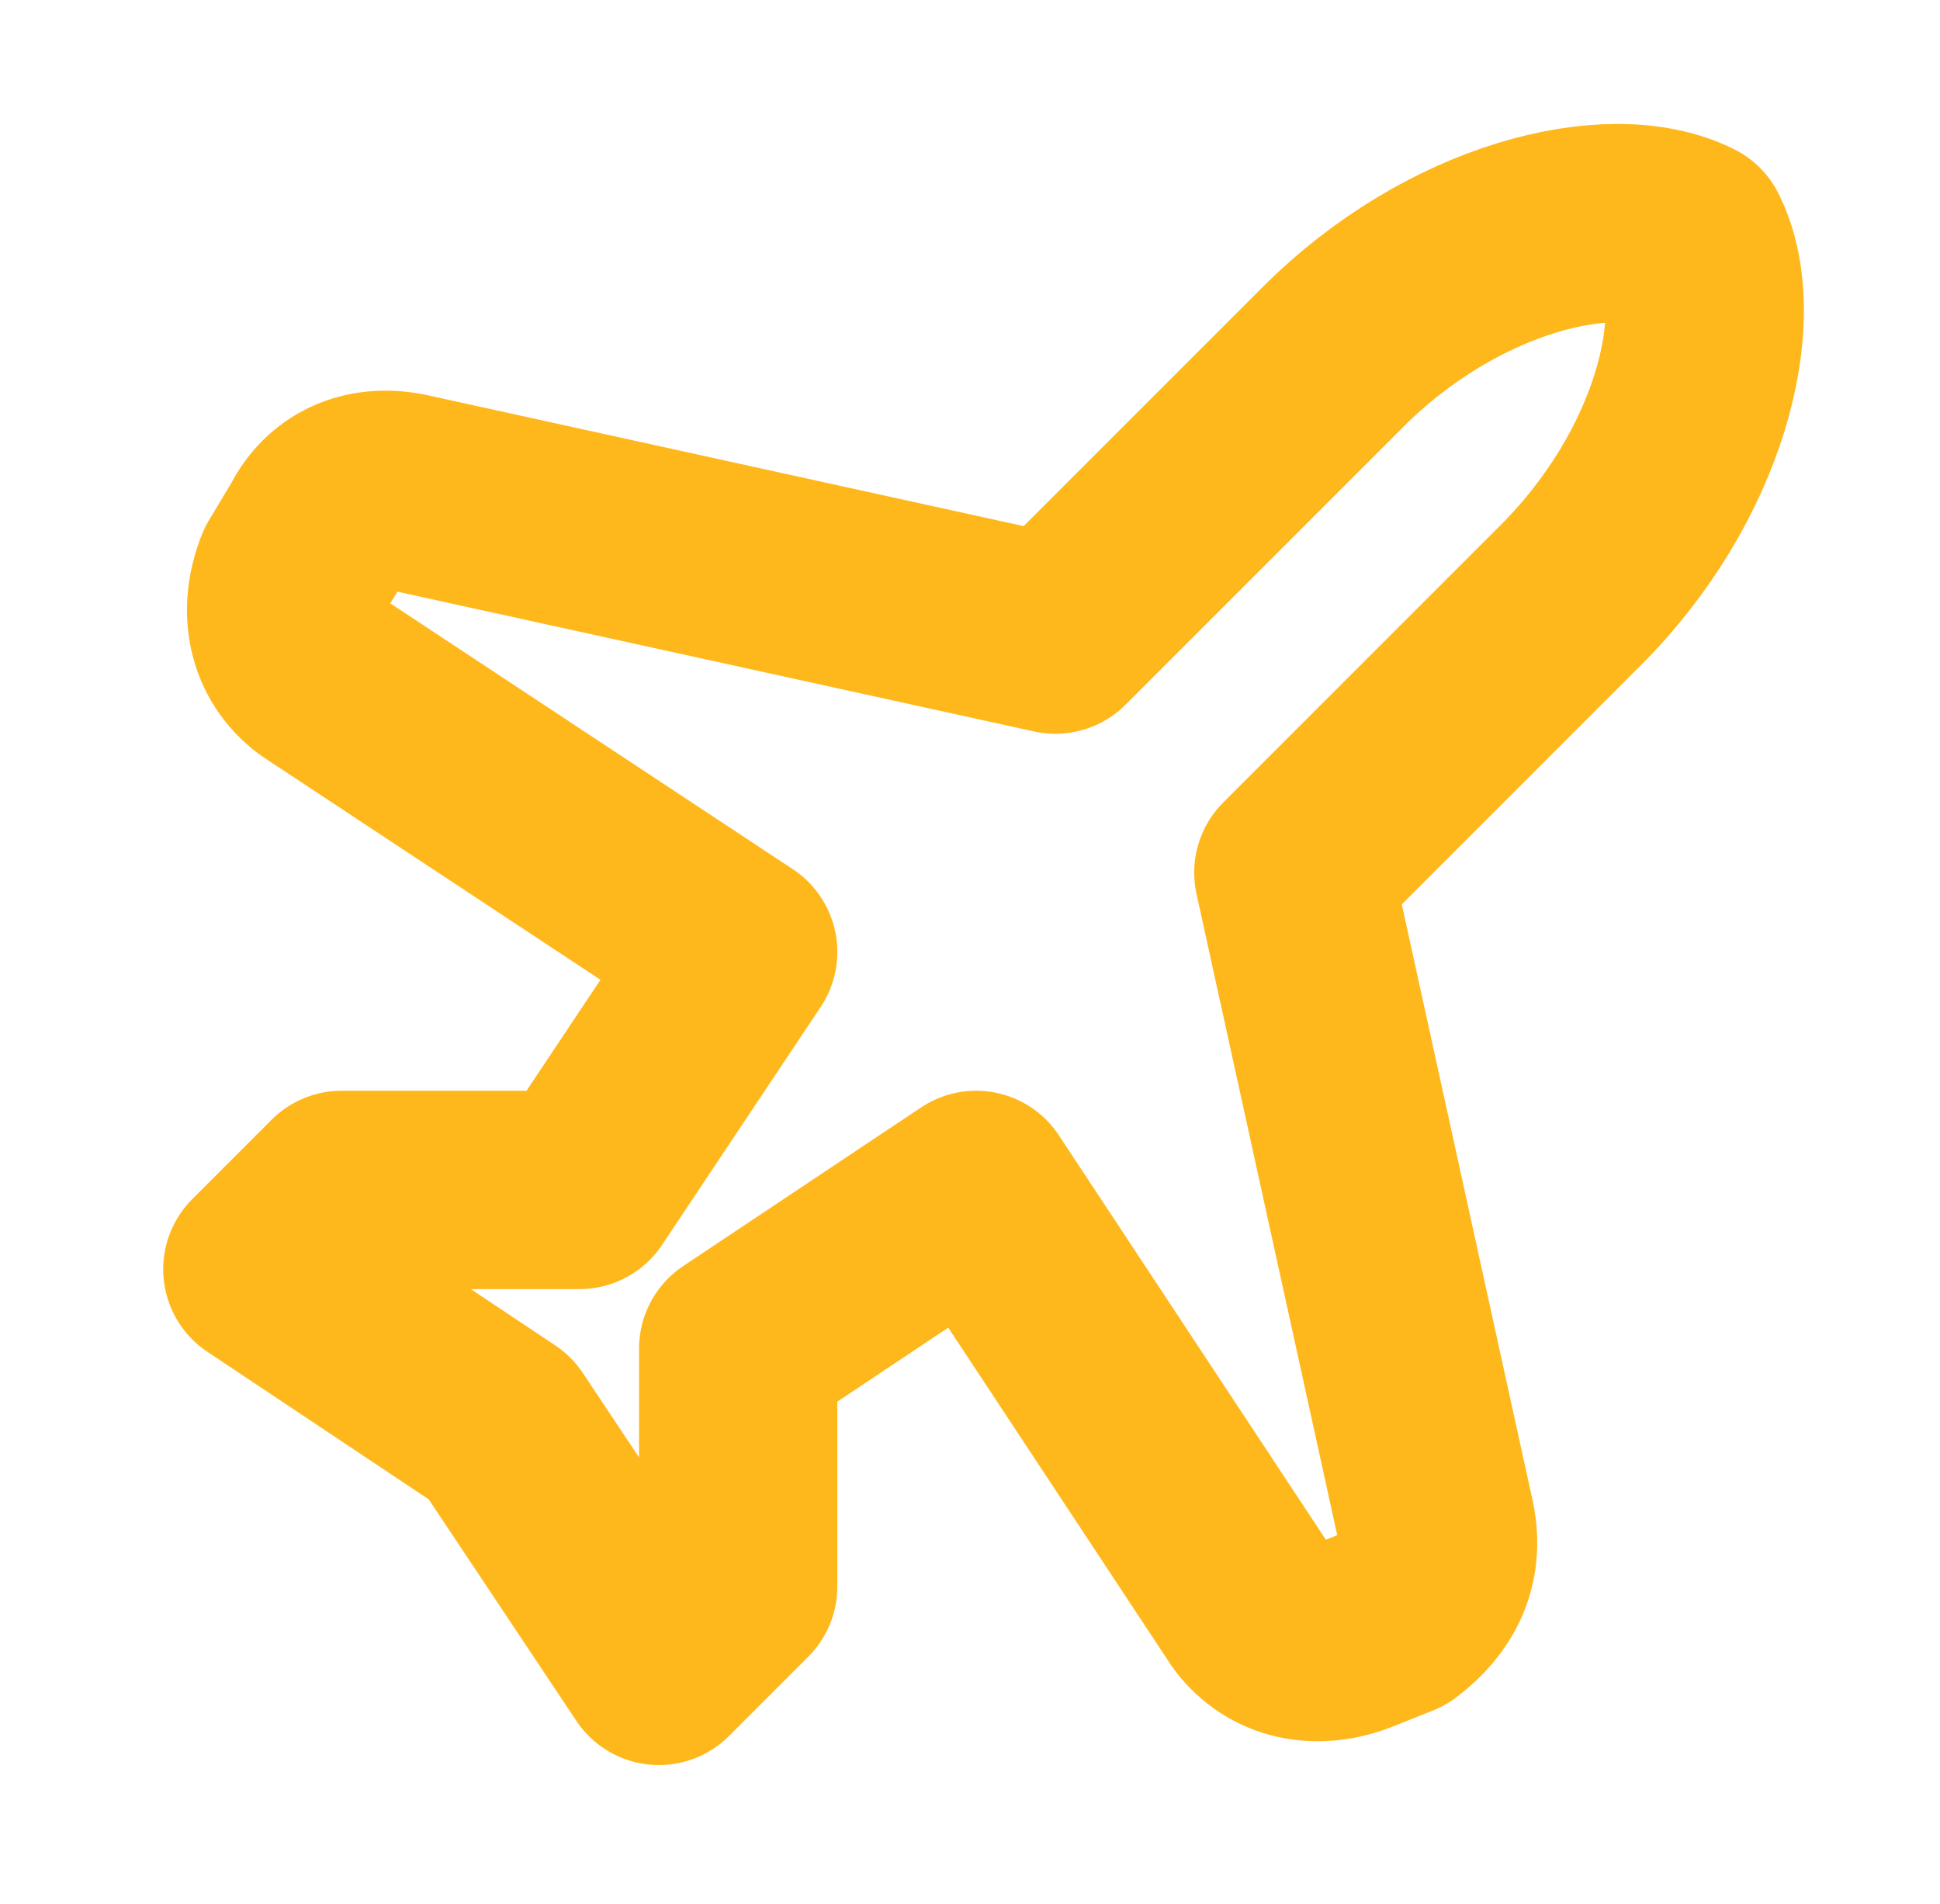 <svg width="53" height="52" viewBox="0 0 53 52" fill="none" xmlns="http://www.w3.org/2000/svg">
<path d="M39.233 41.6L35.333 23.833L42.917 16.25C46.167 13 47.25 8.667 46.167 6.5C44 5.417 39.667 6.5 36.417 9.75L28.833 17.333L11.067 13.433C9.983 13.217 9.117 13.65 8.683 14.517L8.033 15.6C7.6 16.683 7.817 17.767 8.683 18.417L20.167 26L15.833 32.5H9.333L7.167 34.667L13.667 39L18 45.5L20.167 43.333V36.833L26.667 32.5L34.25 43.983C34.9 44.85 35.983 45.067 37.067 44.633L38.15 44.2C39.017 43.55 39.45 42.683 39.233 41.6Z" stroke="#FFB81C" stroke-width="5.417" stroke-linecap="round" stroke-linejoin="round"/>
</svg>
